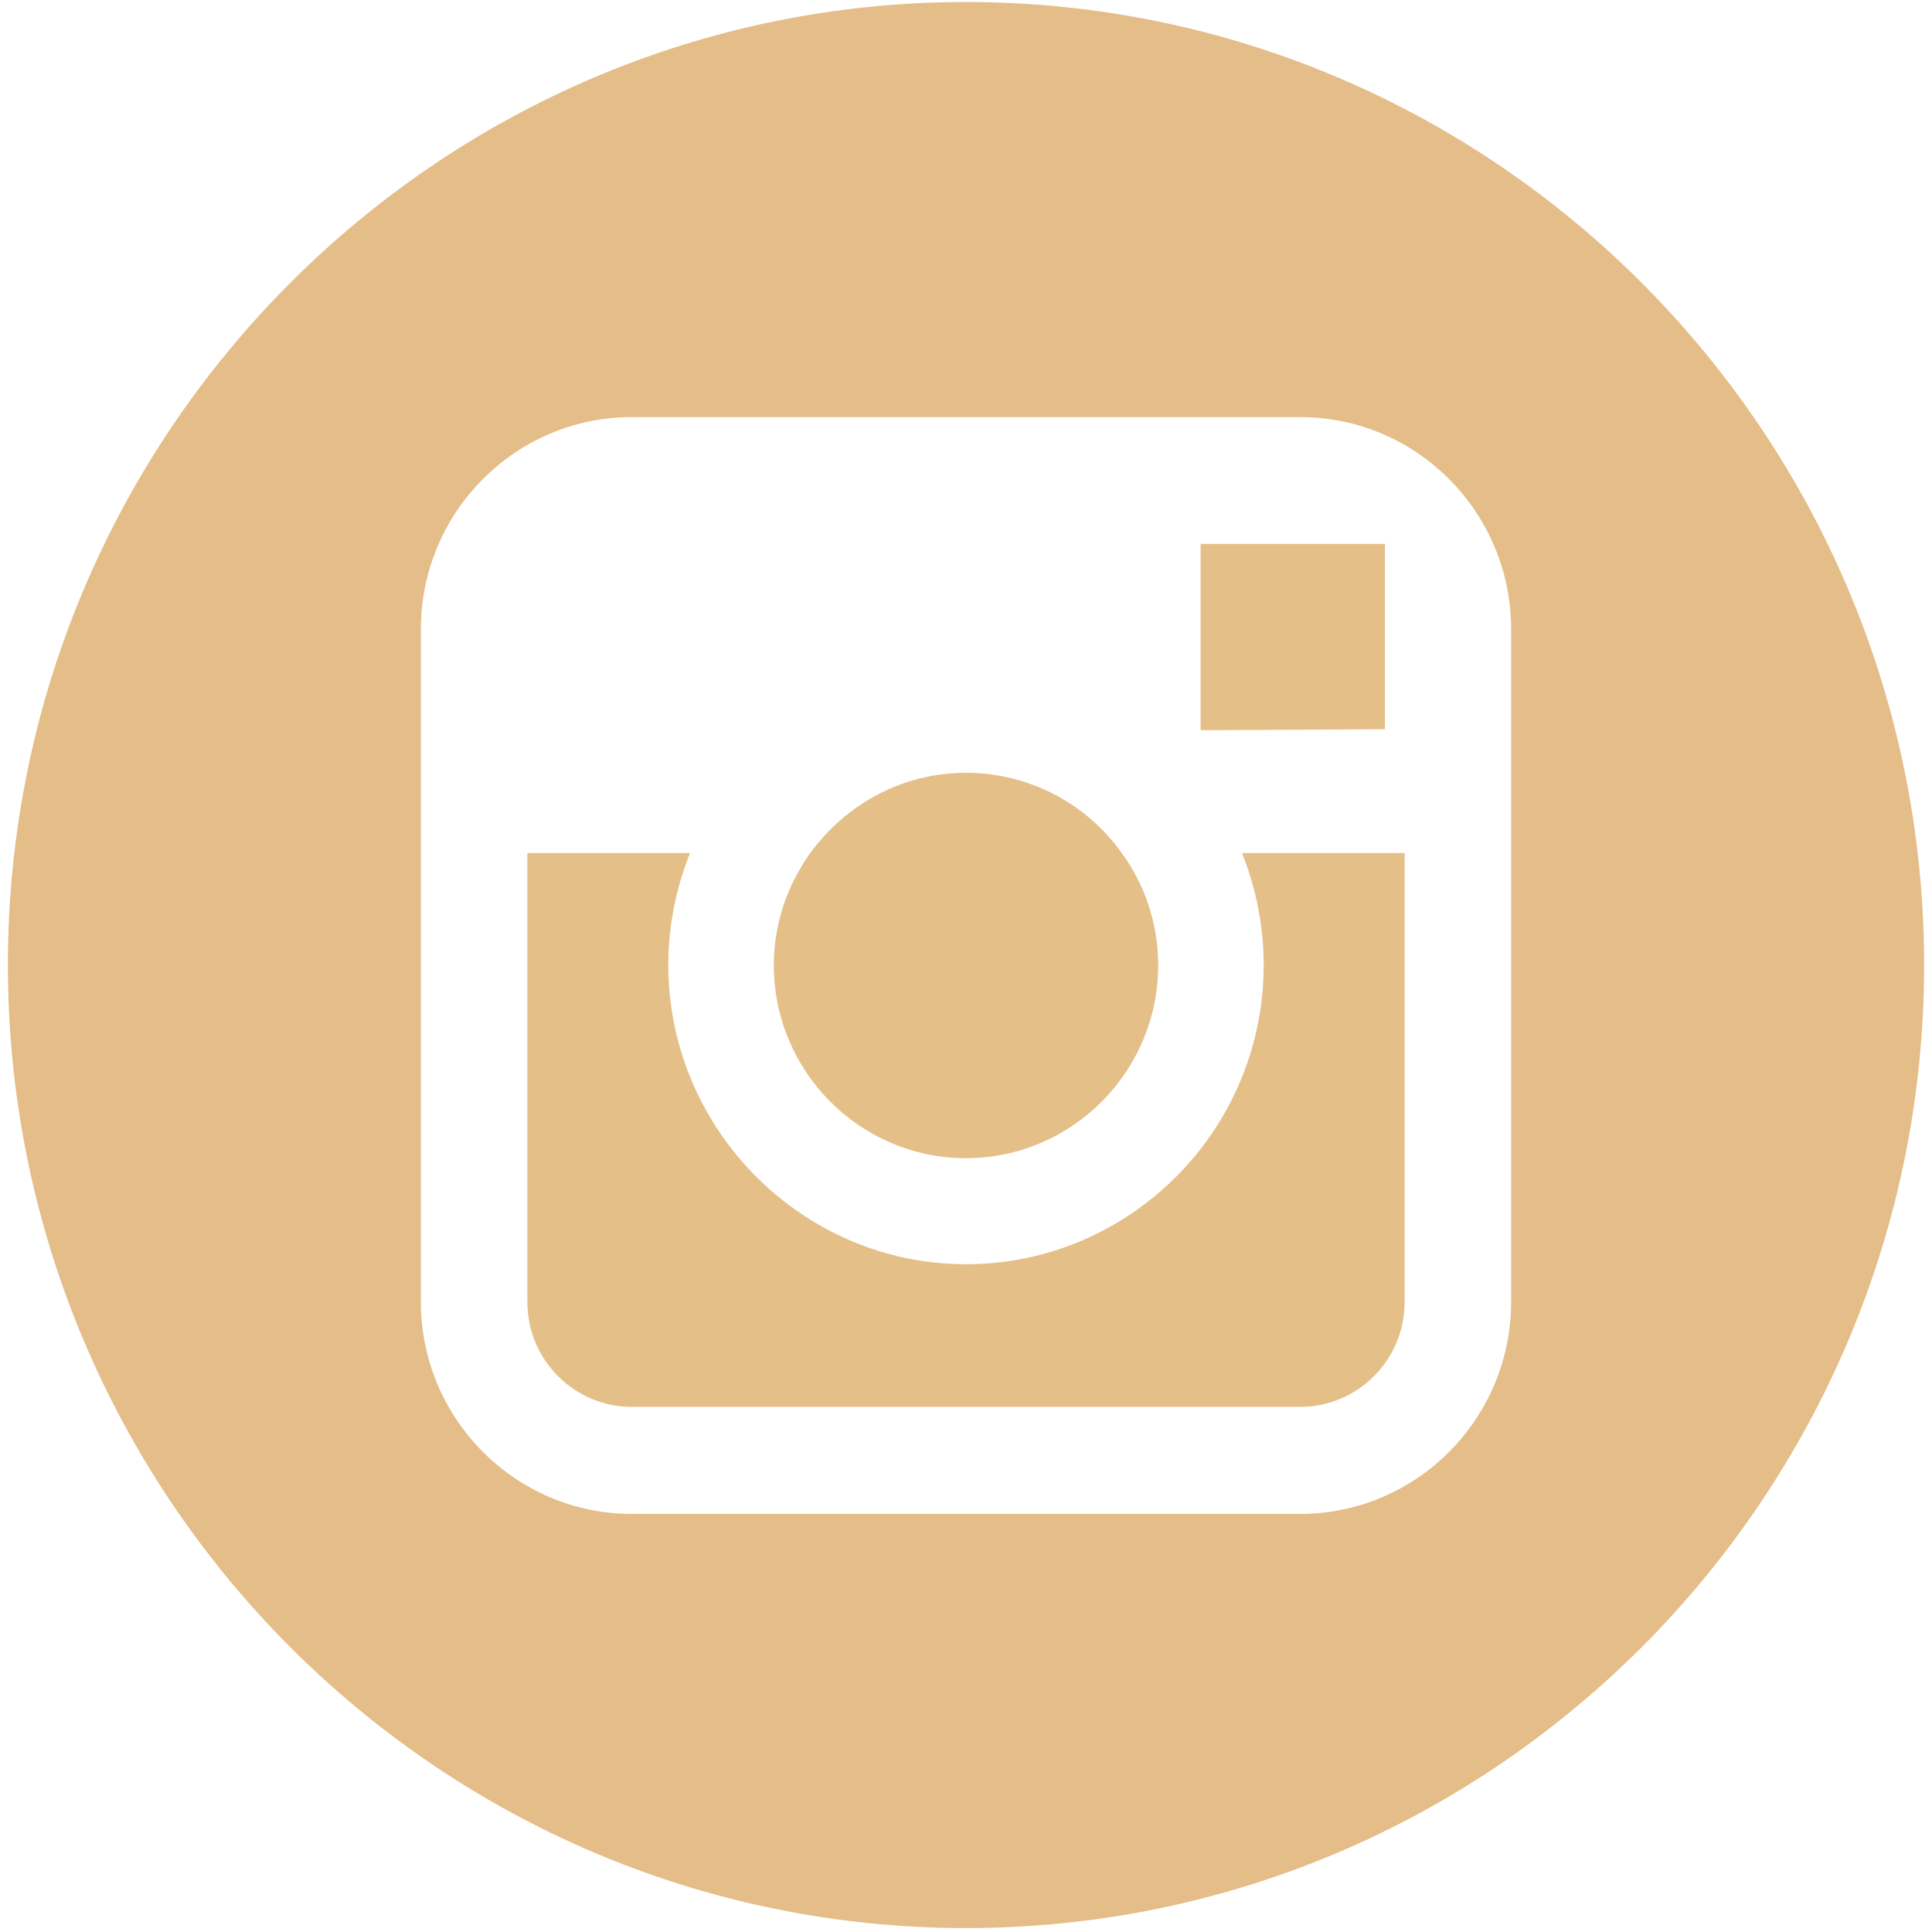 <?xml version="1.0" encoding="UTF-8"?>
<svg width="25px" height="25px" viewBox="0 0 25 25" version="1.1" xmlns="http://www.w3.org/2000/svg" xmlns:xlink="http://www.w3.org/1999/xlink">
    <!-- Generator: Sketch 46.2 (44496) - http://www.bohemiancoding.com/sketch -->
    <title>footer-insta</title>
    <desc>Created with Sketch.</desc>
    <defs></defs>
    <g id="-Index" stroke="none" stroke-width="1" fill="none" fill-rule="evenodd">
        <g id="Главн_стр_" transform="translate(-737, -6884)" fill-rule="nonzero">
            <g id="Group-12-Copy" transform="translate(0, 6137)">
                <g id="Group-9" transform="translate(280, 333)">
                    <g id="соц-сети-copy" transform="translate(392, 414)">
                        <g id="инст" transform="translate(65, 0)">
                            <g id="footer-insta">
                                <path d="M12.5,14.987 C11.135,14.987 10.013,13.872 10.013,12.487 C10.013,11.949 10.191,11.449 10.485,11.038 C10.944,10.41 11.671,10 12.5,10 C13.329,10 14.069,10.41 14.515,11.038 C14.809,11.436 14.987,11.949 14.987,12.487 C14.987,13.872 13.865,14.987 12.5,14.987 Z M17.921,9.436 L15.536,9.449 L15.536,7.038 L17.615,7.038 L17.921,7.038 L17.921,7.346 L17.921,9.436 Z M16.352,12.487 C16.352,11.974 16.25,11.487 16.071,11.038 L18.176,11.038 L18.176,16.846 C18.176,17.603 17.564,18.205 16.824,18.205 L8.176,18.205 C7.436,18.205 6.824,17.603 6.824,16.846 L6.824,11.038 L8.929,11.038 C8.75,11.487 8.648,11.974 8.648,12.487 C8.648,14.615 10.383,16.359 12.5,16.359 C14.617,16.359 16.352,14.628 16.352,12.487 Z" id="Combined-Shape" fill="#E5BF88"></path>
                                <path d="M12.5,0.026 C5.663,0.026 0.102,5.615 0.102,12.487 C0.102,19.359 5.663,24.949 12.5,24.949 C19.337,24.949 24.898,19.359 24.898,12.487 C24.898,5.615 19.337,0.026 12.5,0.026 Z M19.554,11.038 L19.554,16.846 C19.554,18.359 18.329,19.59 16.824,19.59 L8.176,19.59 C6.671,19.59 5.446,18.359 5.446,16.846 L5.446,11.038 L5.446,8.141 C5.446,6.628 6.671,5.397 8.176,5.397 L16.824,5.397 C18.329,5.397 19.554,6.628 19.554,8.141 L19.554,11.038 Z" id="XMLID_144_" fill="#E4BD88"></path>
                            </g>
                        </g>
                    </g>
                </g>
            </g>
        </g>
    </g>
</svg>